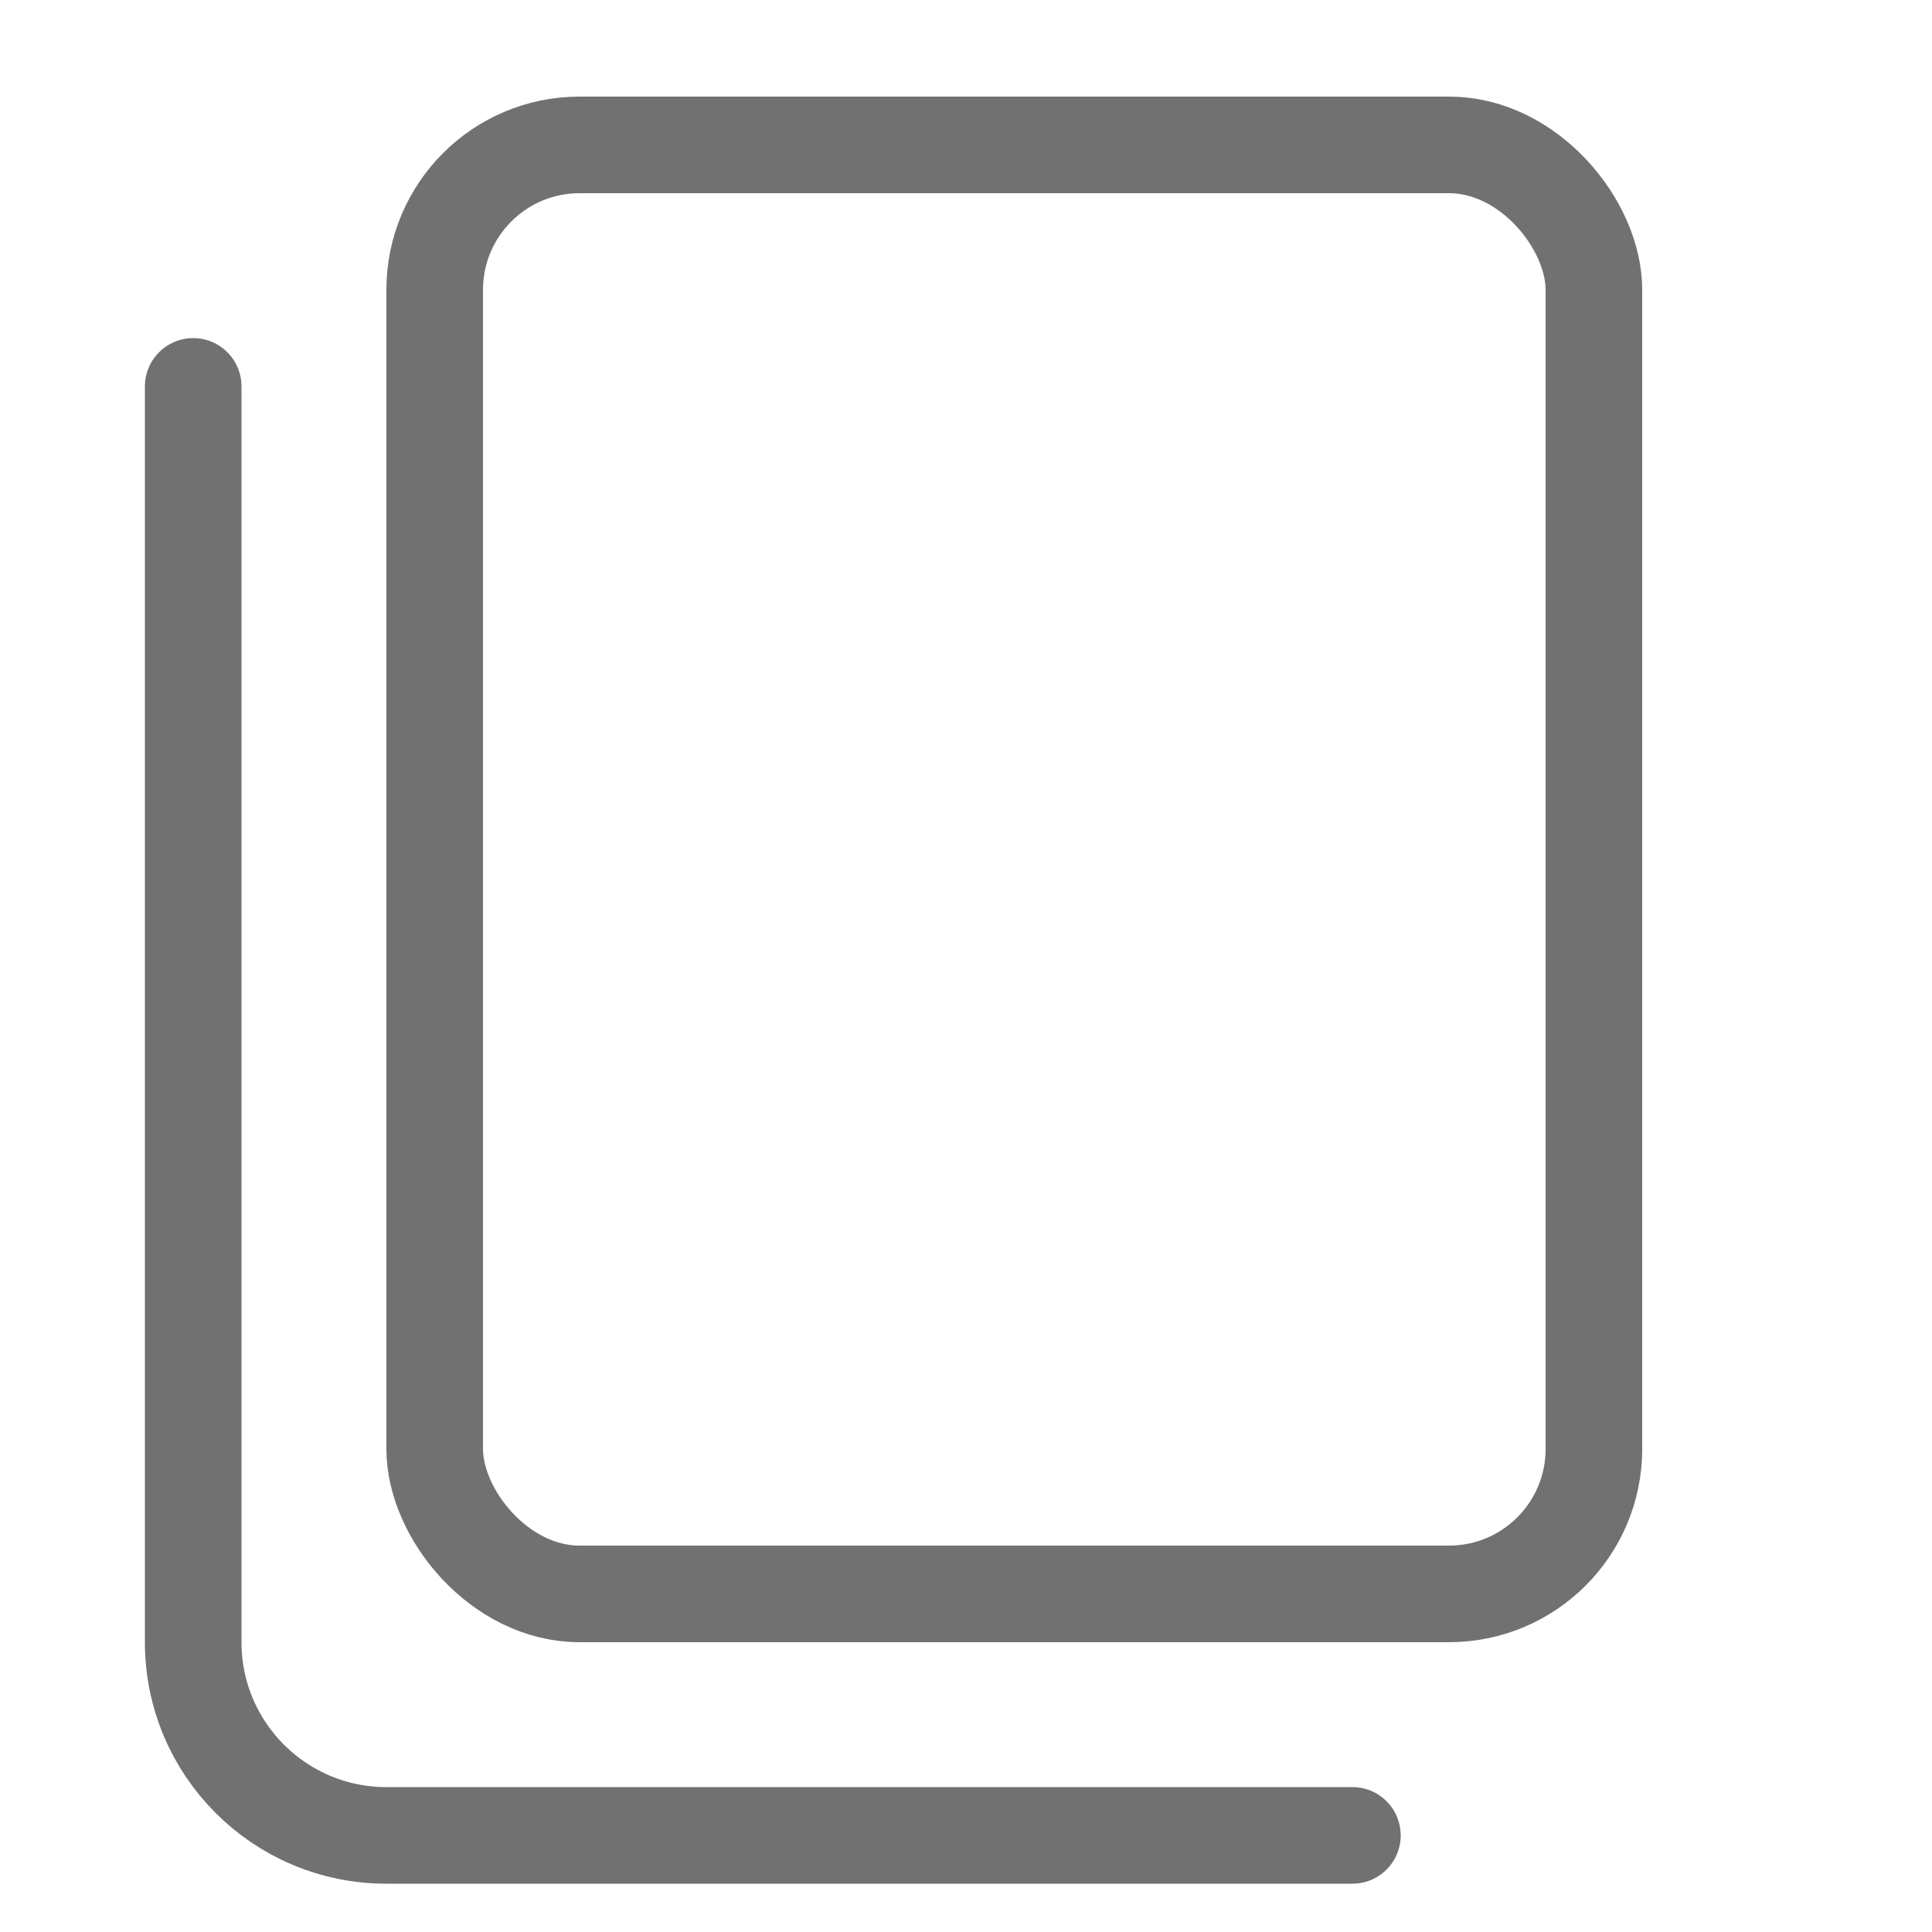 <svg width="20" height="20" viewBox="0 0 20 20" fill="none" xmlns="http://www.w3.org/2000/svg">
<rect x="4.5" y="1.5" width="12" height="15" rx="1.5" stroke="#717171"/>
<path d="M2 4V17C2 18.105 2.895 19 4 19H14" stroke="#717171" stroke-linecap="round"/>
</svg>
